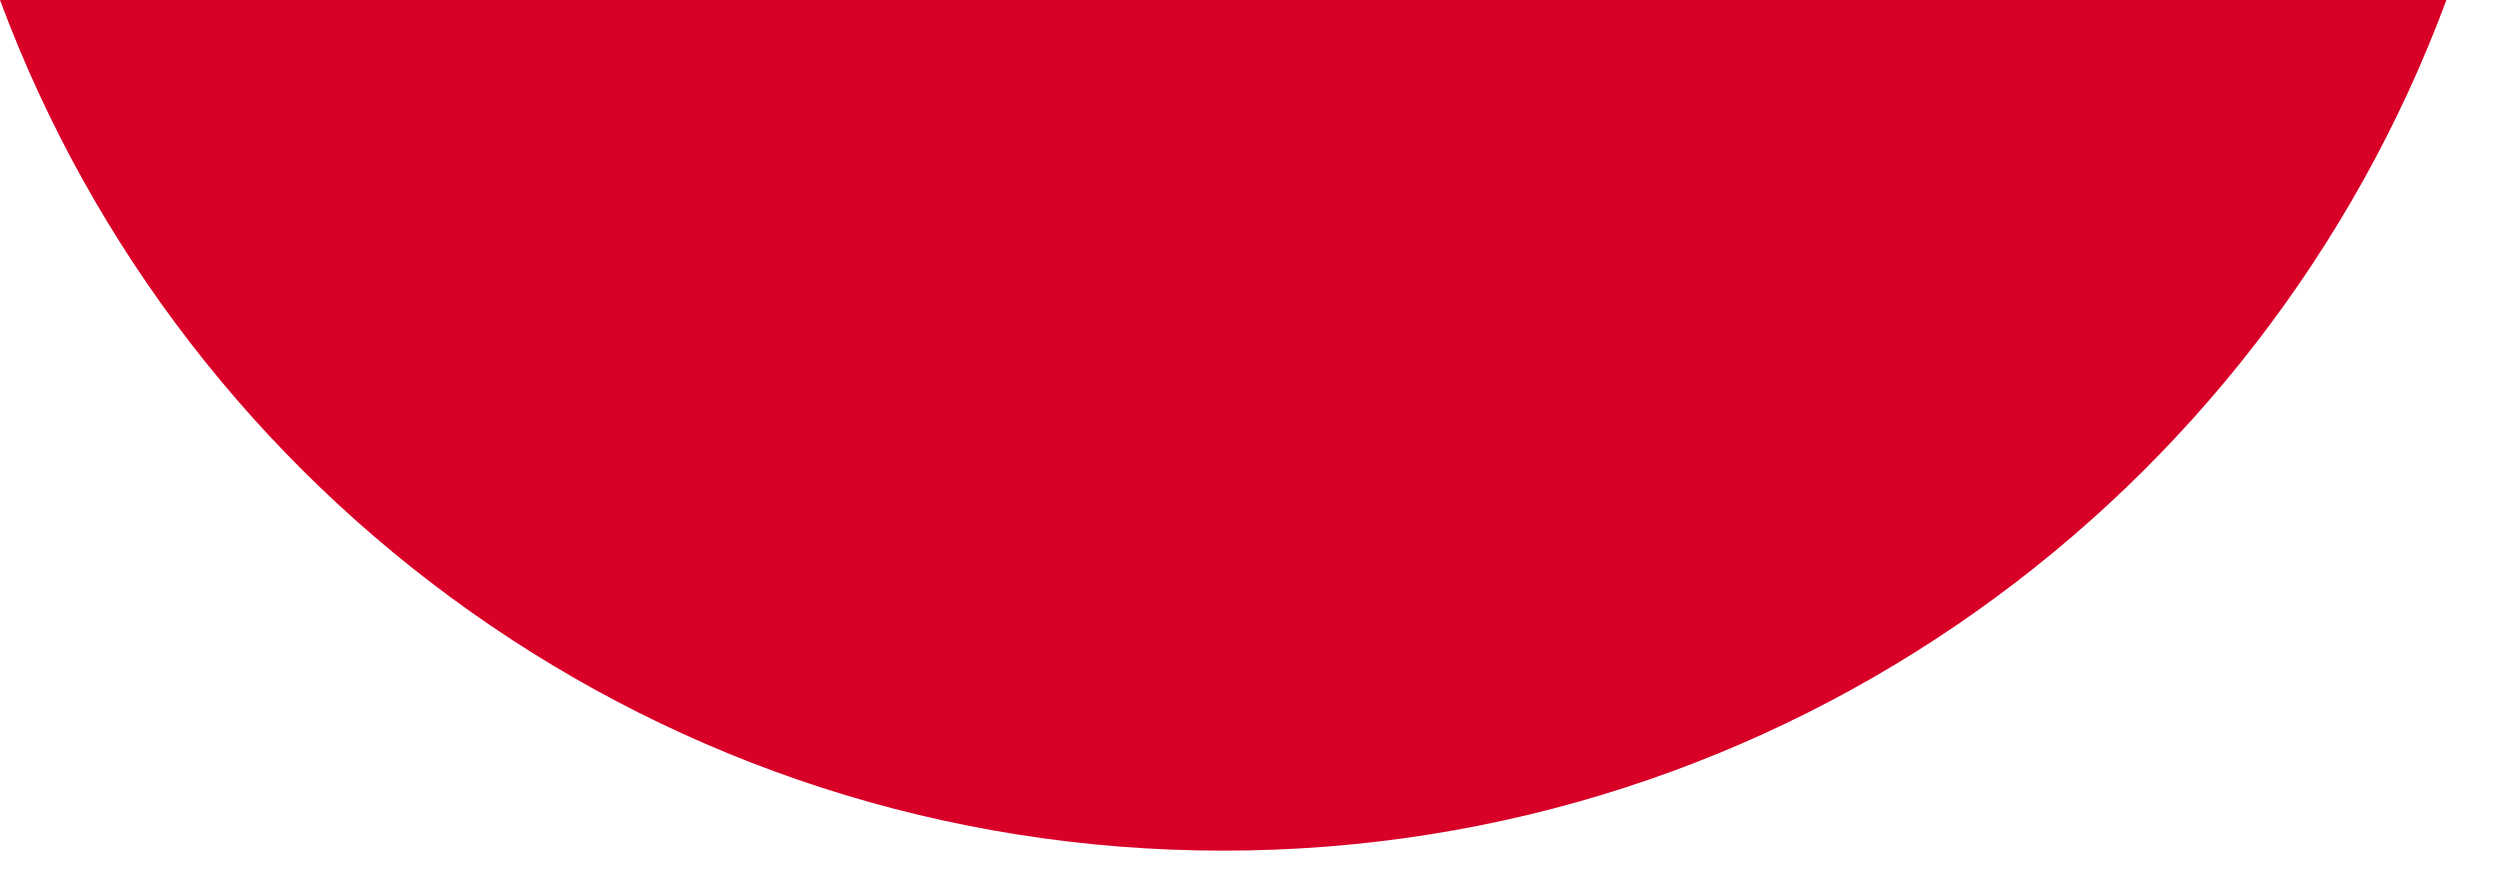 <?xml version="1.0" encoding="utf-8"?>
<svg xmlns="http://www.w3.org/2000/svg" fill="none" height="100%" overflow="visible" preserveAspectRatio="none" style="display: block;" viewBox="0 0 23 8" width="100%">
<path d="M11.254 7.826C16.413 7.826 20.812 4.57 22.507 0H0C1.696 4.57 6.094 7.826 11.254 7.826Z" fill="#D80027" id="Vector"/>
</svg>